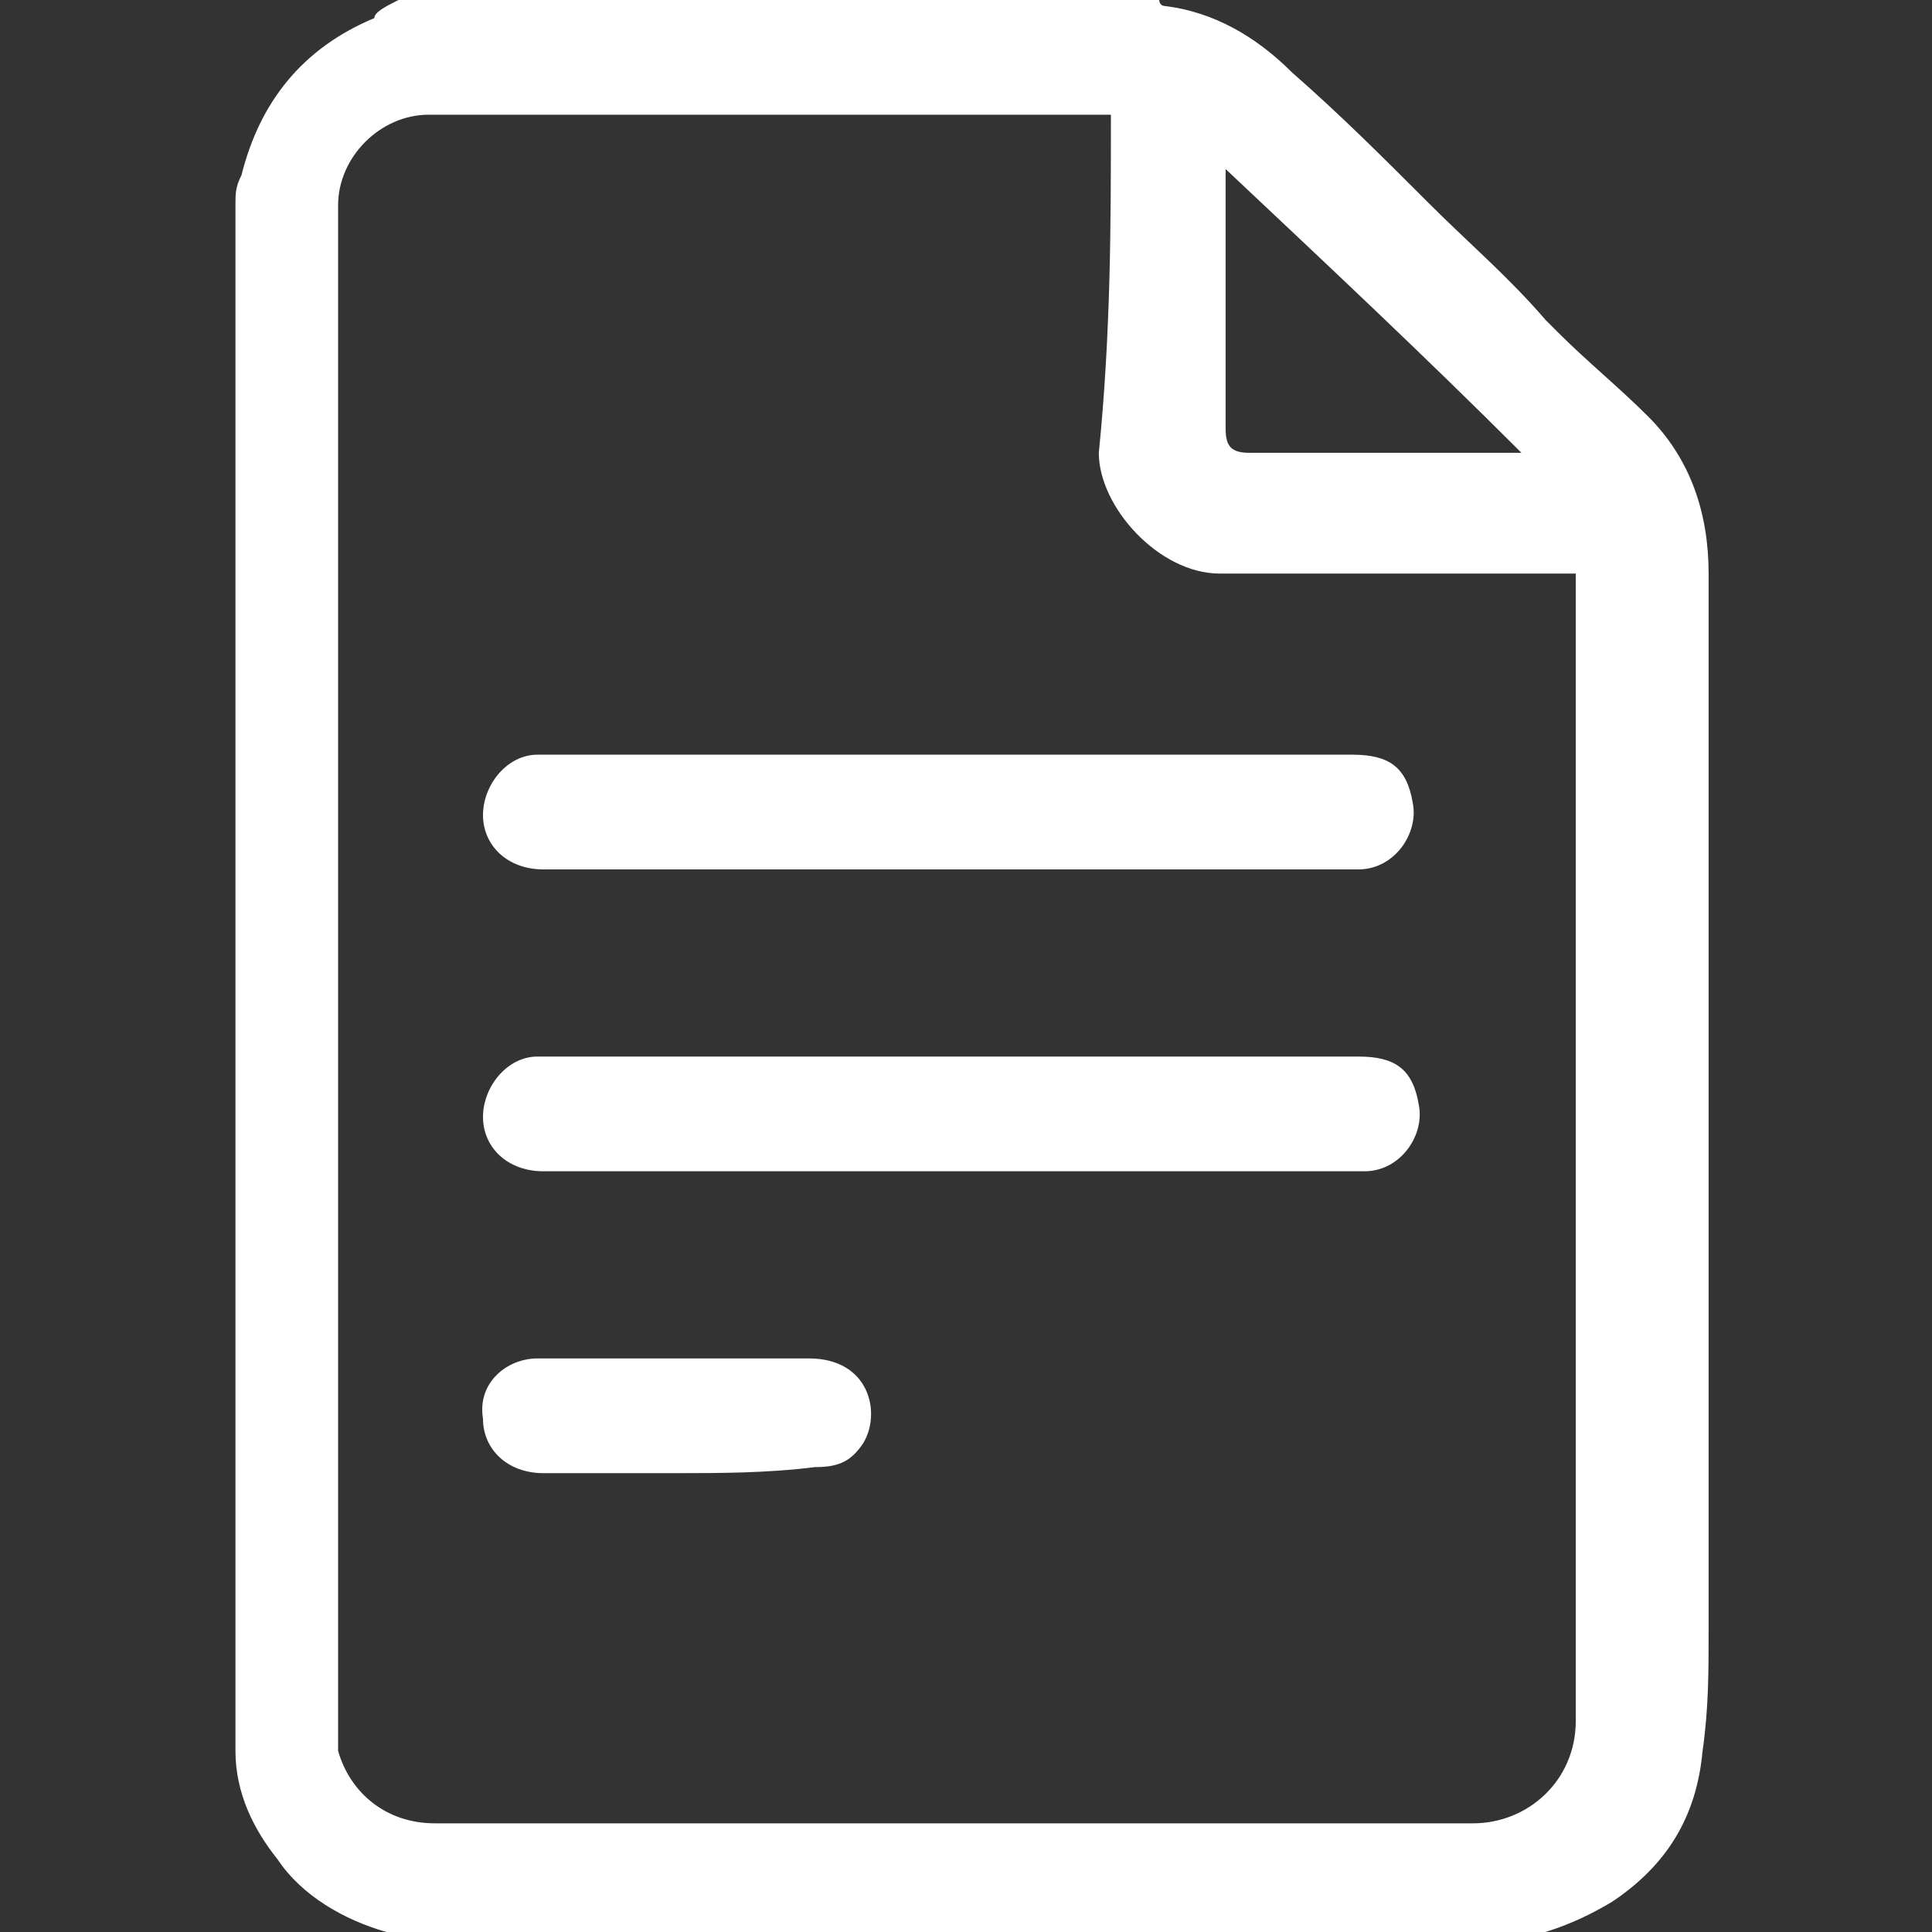 <?xml version="1.0" encoding="utf-8"?>
<!-- Generator: Adobe Illustrator 27.7.0, SVG Export Plug-In . SVG Version: 6.00 Build 0)  -->
<!DOCTYPE svg PUBLIC "-//W3C//DTD SVG 1.1//EN" "http://www.w3.org/Graphics/SVG/1.1/DTD/svg11.dtd">
<svg version="1.1" id="Warstwa_1" xmlns:x="http://ns.adobe.com/Extensibility/1.0/" xmlns:i="http://ns.adobe.com/AdobeIllustrator/10.0/" xmlns:graph="http://ns.adobe.com/Graphs/1.0/"
	 xmlns="http://www.w3.org/2000/svg" xmlns:xlink="http://www.w3.org/1999/xlink" x="0px" y="0px" width="32px" height="32px"
	 viewBox="0 0 32 32" style="enable-background:new 0 0 32 32;" xml:space="preserve">
<rect x="0" y="0" width="32" height="32" fill="#333333" stroke="none"/>
<style type="text/css">
	.st0{fill:#FFFFFF;}
</style>
<path class="st0" d="M6.6,0c4.2,0,8.4,0,12.6,0c0,0,0,0.1,0.1,0.1c0.8,0.1,1.5,0.5,2.1,1.1c0.8,0.7,1.5,1.4,2.3,2.2
	c0.6,0.6,1.3,1.2,1.9,1.9c0.1,0.1,0.1,0.1,0.2,0.2c0.5,0.5,1,0.9,1.5,1.4c0.7,0.7,1,1.6,1,2.6c0,5.8,0,11.6,0,17.5
	c0,0.7,0,1.3-0.1,2c-0.1,1.1-0.6,1.9-1.5,2.5c-0.5,0.3-1,0.5-1.5,0.6c-6.2,0-12.3,0-18.5,0c-0.1,0-0.2-0.1-0.3-0.1
	c-0.7-0.2-1.4-0.6-1.8-1.2c-0.4-0.5-0.7-1.1-0.7-1.8c0-8.5,0-17.1,0-25.6c0-0.2,0-0.3,0.1-0.5c0.3-1.2,1-2.1,2.2-2.6
	C6.2,0.2,6.4,0.1,6.6,0z M18.4,1.9C18.4,1.9,18.4,1.9,18.4,1.9c-3.8,0-7.5,0-11.3,0c-0.8,0-1.5,0.7-1.5,1.5c0,0.6,0,1.2,0,1.9
	c0,7.8,0,15.6,0,23.4c0,0.1,0,0.2,0,0.3c0.2,0.7,0.8,1.2,1.6,1.2c5.7,0,11.5,0,17.2,0c0.9,0,1.7-0.7,1.7-1.7c0-6.2,0-12.5,0-18.7
	c0-0.1,0-0.2,0-0.3c-0.1,0-0.2,0-0.3,0c-1.9,0-3.7,0-5.6,0c-1,0-2-1.1-2-2C18.4,5.5,18.4,3.7,18.4,1.9z M20.3,2.8c0,0.1,0,0.2,0,0.2
	c0,1.4,0,2.7,0,4.1c0,0.3,0.1,0.4,0.4,0.4c1.4,0,2.8,0,4.2,0c0.1,0,0.2,0,0.3,0C23.6,5.9,22,4.4,20.3,2.8z"/>
<path class="st0" d="M15.8,14.4c-2.3,0-4.6,0-6.8,0C8.4,14.4,8,14,8,13.5c0-0.5,0.4-1,0.9-1c2.1,0,4.2,0,6.2,0c2.4,0,4.9,0,7.3,0
	c0.6,0,0.9,0.2,1,0.8c0.1,0.5-0.3,1.1-0.9,1.1C20.4,14.4,18.1,14.4,15.8,14.4z"/>
<path class="st0" d="M15.8,19.4c-2.3,0-4.6,0-6.8,0C8.4,19.4,8,19,8,18.5c0-0.5,0.4-1,0.9-1c1.8,0,3.6,0,5.4,0c2.7,0,5.5,0,8.2,0
	c0.6,0,0.9,0.2,1,0.8c0.1,0.5-0.3,1.1-0.9,1.1C20.4,19.4,18.1,19.4,15.8,19.4z"/>
<path class="st0" d="M11.2,24.4c-0.7,0-1.5,0-2.2,0C8.4,24.4,8,24,8,23.5c-0.1-0.6,0.4-1,0.9-1c1.5,0,3,0,4.5,0c1,0,1.2,0.9,0.9,1.4
	c-0.2,0.3-0.4,0.4-0.8,0.4C12.7,24.4,11.9,24.4,11.2,24.4z"/>
</svg>
